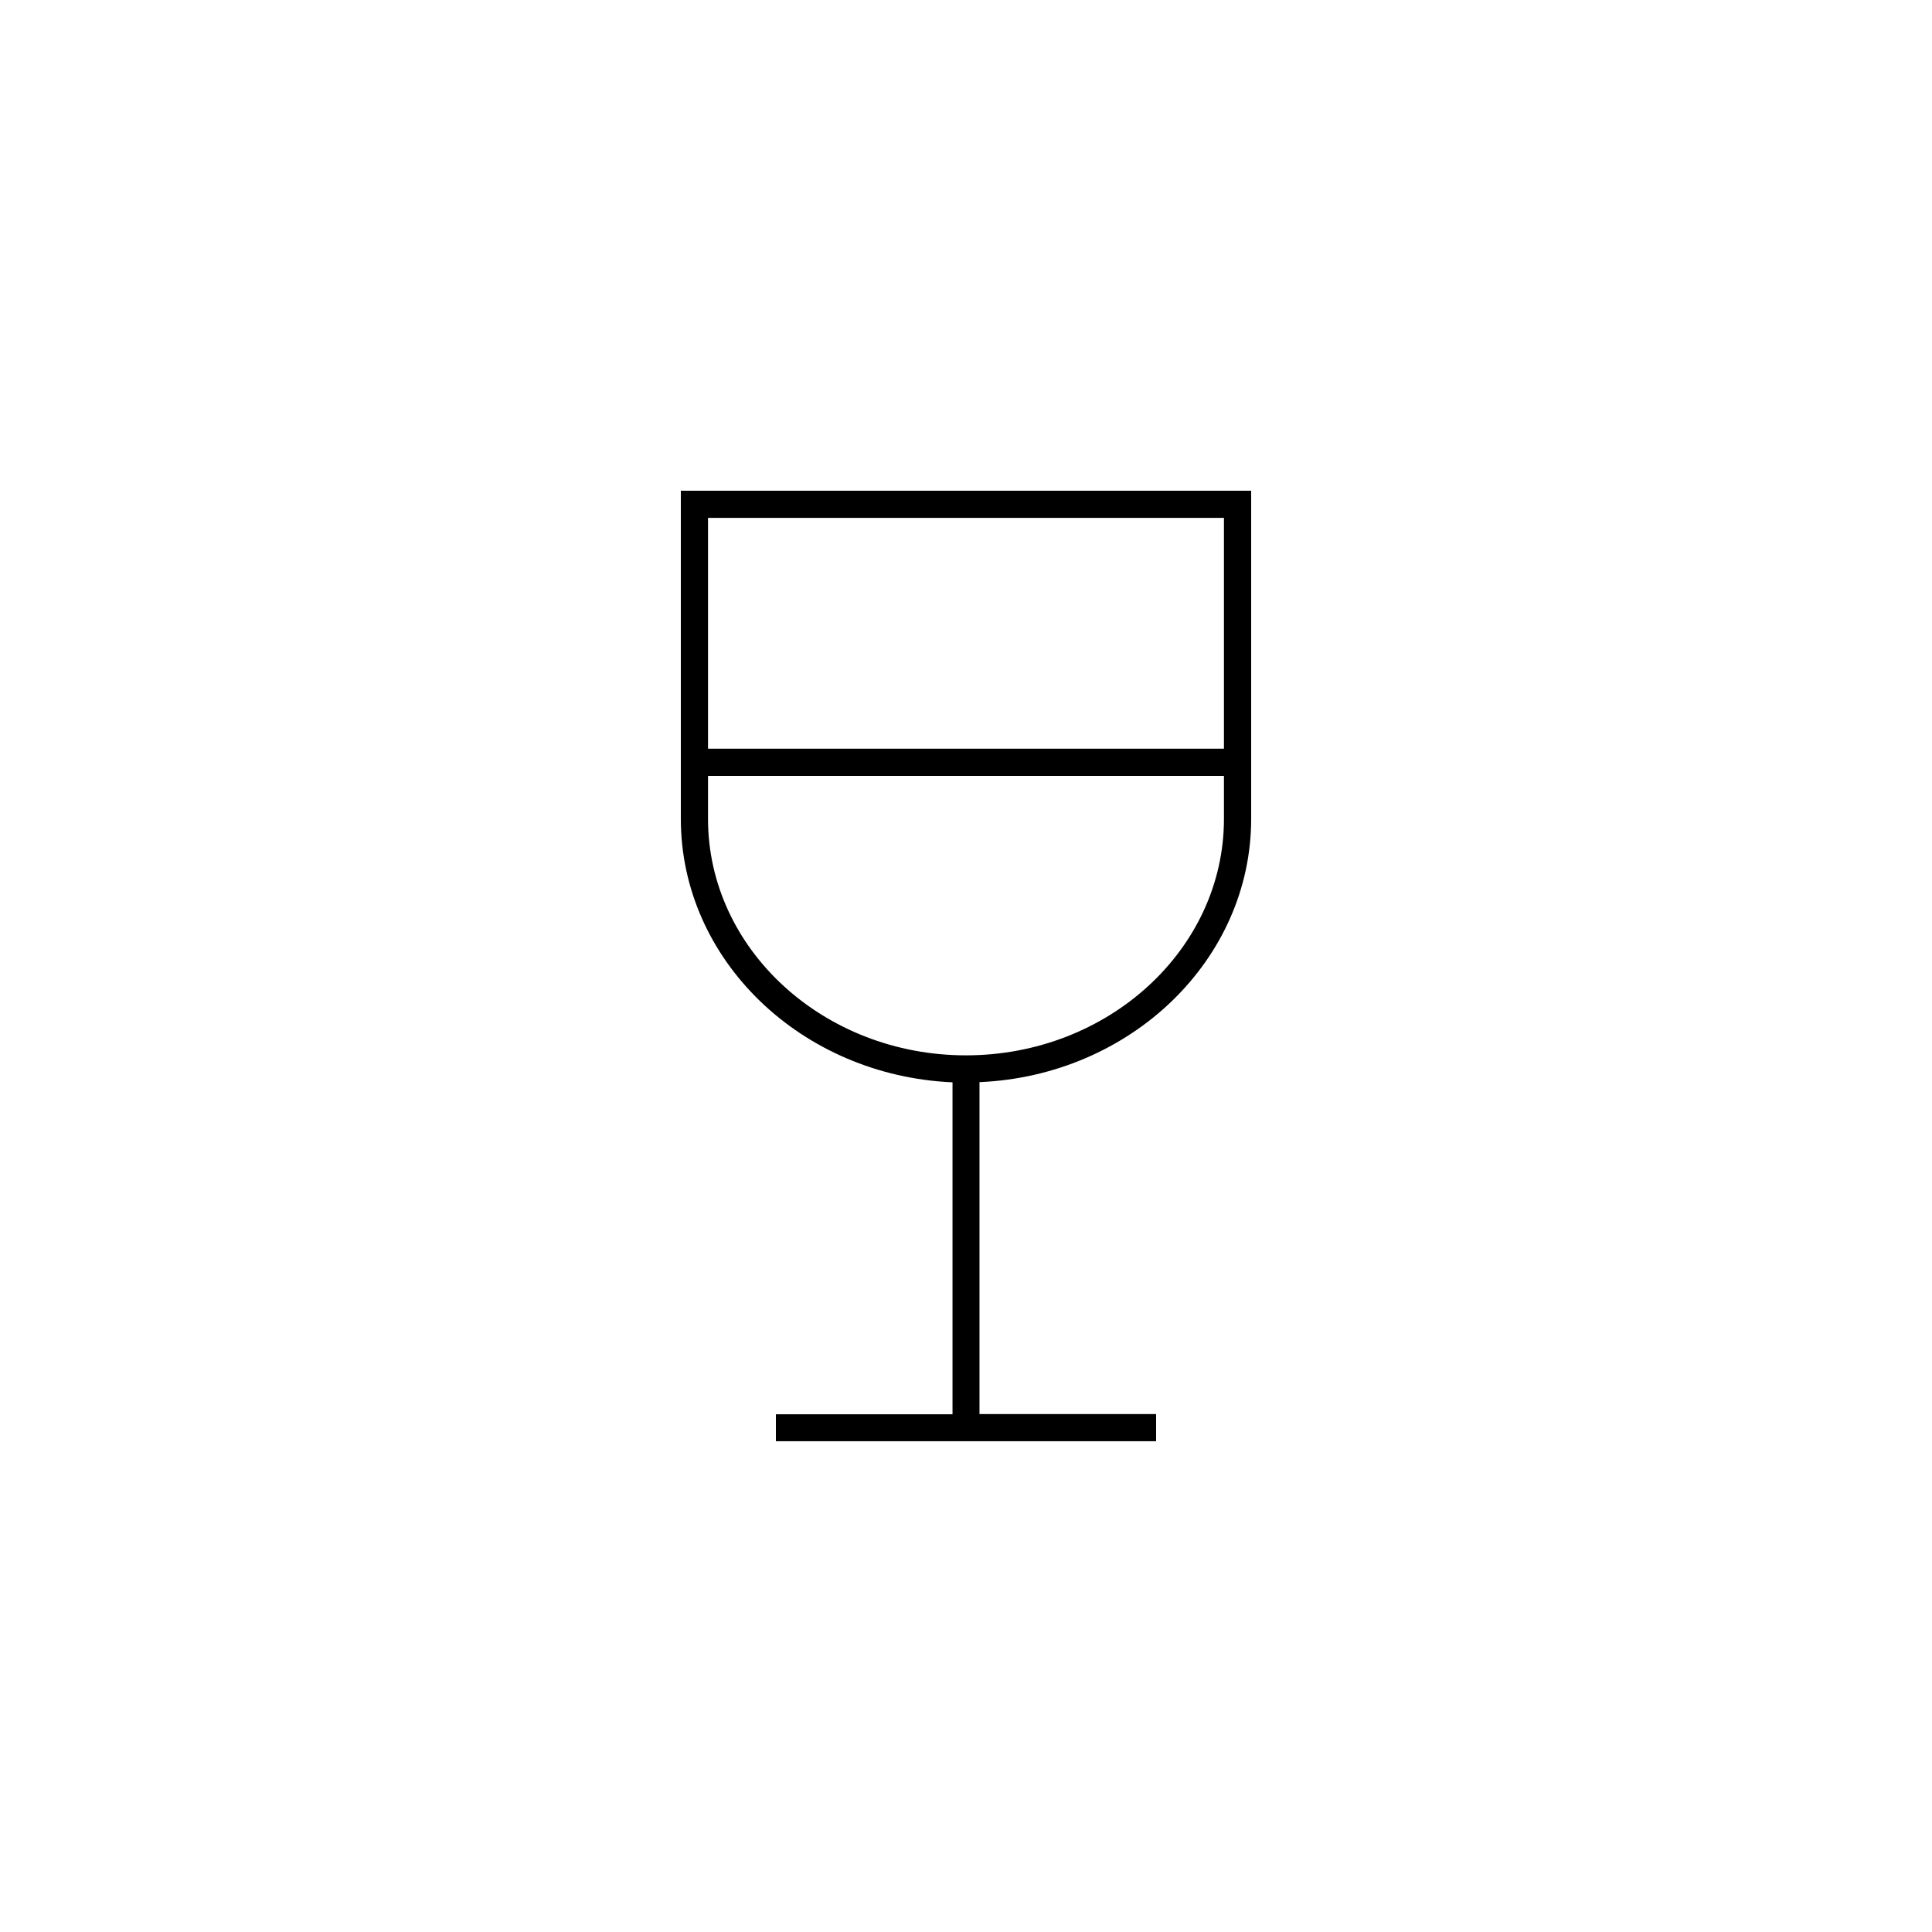 <?xml version="1.0" encoding="UTF-8"?>
<!-- Uploaded to: SVG Repo, www.svgrepo.com, Generator: SVG Repo Mixer Tools -->
<svg fill="#000000" width="800px" height="800px" version="1.1" viewBox="144 144 512 512" xmlns="http://www.w3.org/2000/svg">
 <path d="m475.57 361v-86.957h-151.14v86.957c0 37.434 31.941 68.066 71.996 69.828v87.965h-46.805v7.152h100.76v-7.203h-46.805v-87.965c40.055-1.715 71.996-32.395 71.996-69.777zm-143.94-79.754h136.73v61.164h-136.73zm68.367 142.43c-37.684 0-68.367-28.113-68.367-62.676v-11.383h136.73v11.387c0 34.562-30.684 62.672-68.367 62.672z"/>
</svg>